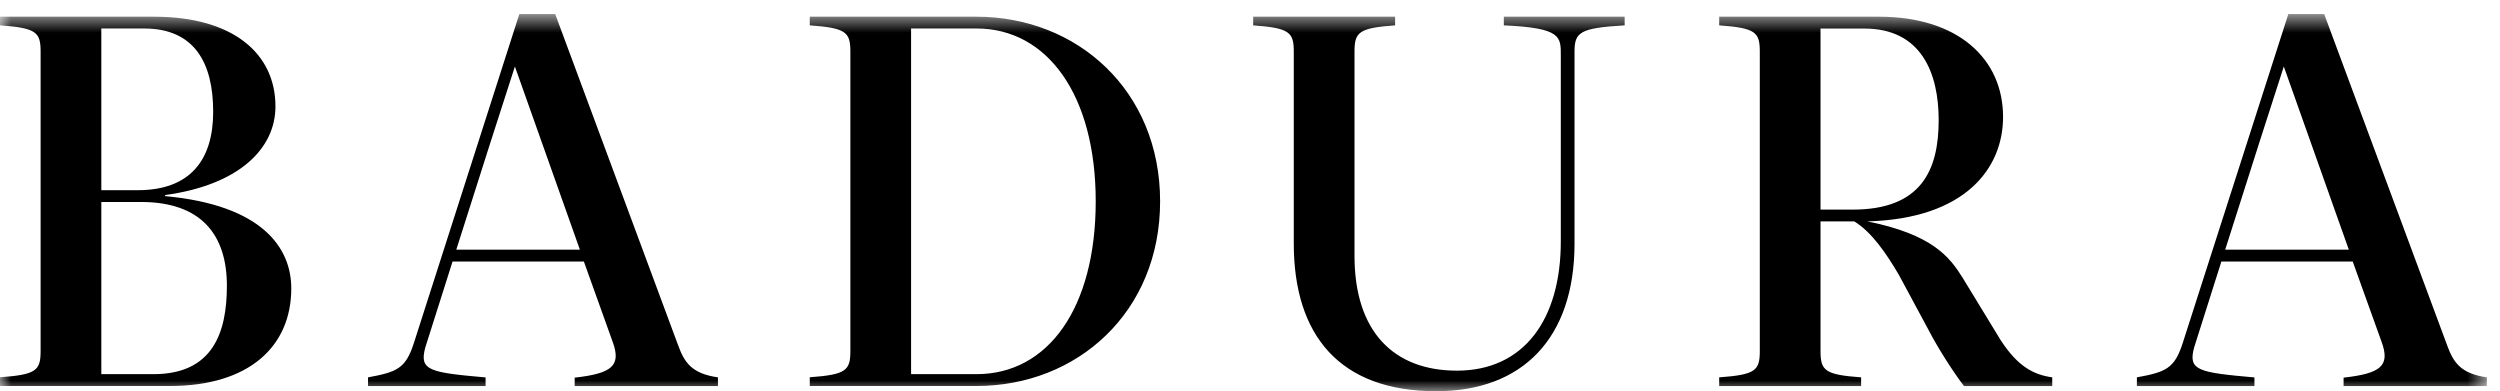 <svg width="115" height="18" viewBox="0 0 115 18" fill="none" xmlns="http://www.w3.org/2000/svg">
<mask id="mask0_117_390" style="mask-type:luminance" maskUnits="userSpaceOnUse" x="0" y="0" width="115" height="18">
<path d="M114.395 0.647H0V18H114.395V0.647Z" fill="white"/>
</mask>
<g mask="url(#mask0_117_390)">
<path d="M13.399 13.267C13.399 15.938 11.455 17.756 7.816 17.756H0V17.354C1.674 17.233 1.868 17.043 1.868 16.142V2.378C1.868 1.478 1.674 1.288 0 1.166V0.768H7.088C10.727 0.768 12.671 2.468 12.671 4.895C12.671 6.835 10.996 8.509 7.597 8.972V9.022C12.065 9.434 13.399 11.399 13.399 13.267ZM4.661 8.749H6.335C8.738 8.749 9.806 7.373 9.806 5.139C9.806 2.905 8.956 1.31 6.626 1.31H4.661V8.746V8.749ZM10.437 13.145C10.437 10.815 9.272 9.291 6.482 9.291H4.661V17.211H7.063C9.806 17.211 10.437 15.278 10.437 13.142M53.365 9.262C53.365 14.361 49.554 17.756 44.918 17.756H37.249V17.354C38.923 17.233 39.117 17.043 39.117 16.142V2.378C39.117 1.478 38.923 1.288 37.249 1.166V0.768H44.918C49.554 0.768 53.365 4.167 53.365 9.262ZM50.403 9.262C50.403 4.361 48.17 1.31 44.918 1.31H41.91V17.211H44.918C48.22 17.211 50.403 14.163 50.403 9.259M69.173 1.166C71.847 1.285 71.797 1.693 71.797 2.572V11.105C71.797 14.705 70.094 17.05 67.018 17.05C64.128 17.05 62.307 15.275 62.307 11.768V2.378C62.307 1.478 62.5 1.288 64.175 1.166V0.768H57.646V1.166C59.32 1.288 59.514 1.482 59.514 2.378V11.202C59.514 15.4 61.6 17.996 66.068 17.996C70.023 17.996 72.428 15.569 72.428 11.202V2.378C72.428 1.478 72.672 1.288 74.734 1.166V0.768H69.176V1.166H69.173ZM33.025 17.358V17.76H26.435V17.372C28.138 17.179 28.593 16.834 28.181 15.72L26.858 12.03H20.817C20.304 13.64 19.849 15.078 19.562 15.988C19.279 17.043 19.745 17.132 22.337 17.362V17.76H16.93V17.358C18.264 17.114 18.658 16.949 19.031 15.802L23.889 0.647H25.539L31.196 15.888C31.487 16.688 31.831 17.186 33.021 17.358M26.675 11.485L23.685 3.059C23.208 4.512 22.018 8.248 20.989 11.485H26.675ZM94.403 17.358V17.76H90.344C89.81 17.057 89.133 15.988 88.717 15.185L87.358 12.661C86.777 11.664 86.096 10.671 85.296 10.184H83.744V16.146C83.744 17.046 83.937 17.236 85.612 17.358V17.76H79.083V17.358C80.757 17.236 80.951 17.046 80.951 16.146V2.378C80.951 1.478 80.757 1.288 79.083 1.166V0.768H86.436C90.076 0.768 92.141 2.712 92.141 5.379C92.141 7.735 90.416 10.062 85.902 10.184C88.91 10.79 89.688 11.836 90.269 12.758L92.022 15.633C92.822 16.87 93.55 17.236 94.4 17.358M89.179 5.526C89.179 3.389 88.401 1.313 85.759 1.313H83.744V9.642H85.225C88.355 9.642 89.179 7.857 89.179 5.526ZM114.395 17.358V17.76H107.805V17.372C109.508 17.179 109.964 16.834 109.551 15.72L108.225 12.03H102.183C101.671 13.64 101.215 15.078 100.929 15.988C100.645 17.043 101.111 17.132 103.704 17.362V17.76H98.297V17.358C99.631 17.114 100.025 16.949 100.398 15.802L105.263 0.647H106.913L112.57 15.888C112.861 16.688 113.205 17.186 114.395 17.358ZM108.046 11.485L105.055 3.059C104.578 4.512 103.388 8.248 102.359 11.485H108.046Z" fill="black"/>
</g>
</svg>
